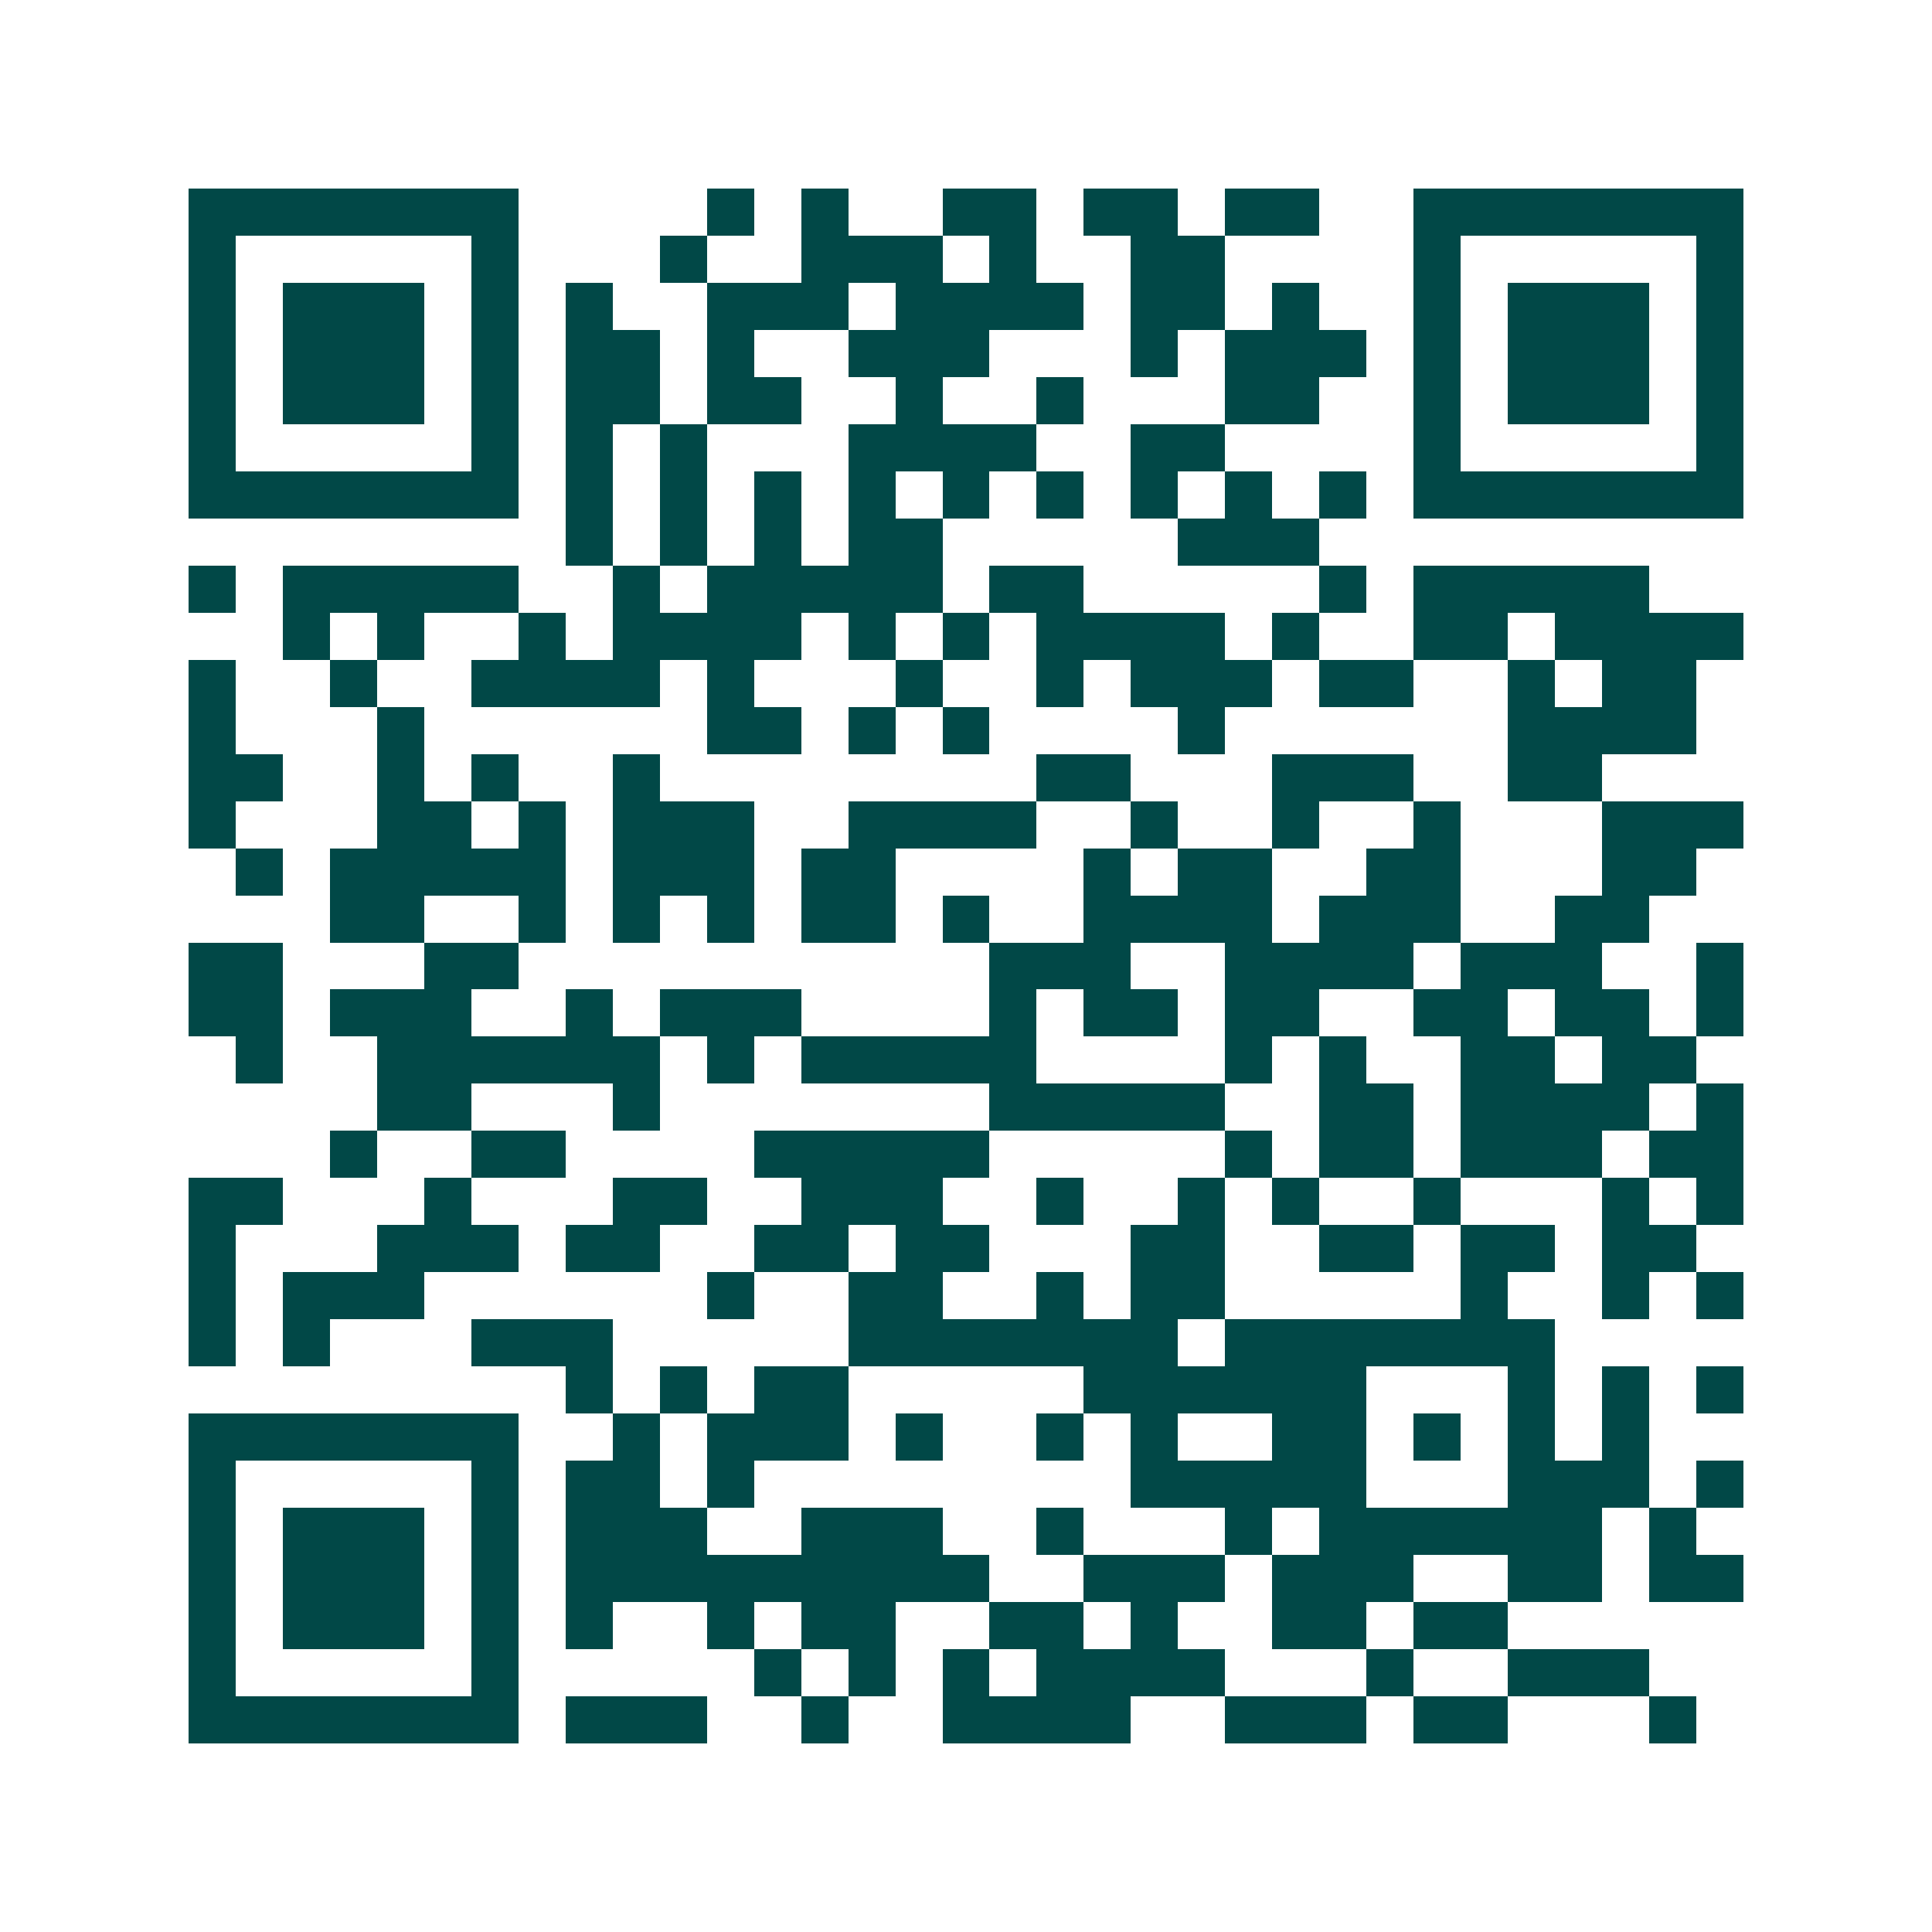 <svg xmlns="http://www.w3.org/2000/svg" width="200" height="200" viewBox="0 0 41 41" shape-rendering="crispEdges"><path fill="#ffffff" d="M0 0h41v41H0z"/><path stroke="#014847" d="M4 4.5h7m4 0h1m1 0h1m2 0h2m1 0h2m1 0h2m2 0h7M4 5.5h1m5 0h1m3 0h1m2 0h3m1 0h1m2 0h2m4 0h1m5 0h1M4 6.5h1m1 0h3m1 0h1m1 0h1m2 0h3m1 0h4m1 0h2m1 0h1m2 0h1m1 0h3m1 0h1M4 7.5h1m1 0h3m1 0h1m1 0h2m1 0h1m2 0h3m3 0h1m1 0h3m1 0h1m1 0h3m1 0h1M4 8.5h1m1 0h3m1 0h1m1 0h2m1 0h2m2 0h1m2 0h1m3 0h2m2 0h1m1 0h3m1 0h1M4 9.5h1m5 0h1m1 0h1m1 0h1m3 0h4m2 0h2m4 0h1m5 0h1M4 10.5h7m1 0h1m1 0h1m1 0h1m1 0h1m1 0h1m1 0h1m1 0h1m1 0h1m1 0h1m1 0h7M12 11.5h1m1 0h1m1 0h1m1 0h2m5 0h3M4 12.5h1m1 0h5m2 0h1m1 0h5m1 0h2m5 0h1m1 0h5M6 13.5h1m1 0h1m2 0h1m1 0h4m1 0h1m1 0h1m1 0h4m1 0h1m2 0h2m1 0h4M4 14.5h1m2 0h1m2 0h4m1 0h1m3 0h1m2 0h1m1 0h3m1 0h2m2 0h1m1 0h2M4 15.5h1m3 0h1m6 0h2m1 0h1m1 0h1m4 0h1m6 0h4M4 16.5h2m2 0h1m1 0h1m2 0h1m8 0h2m3 0h3m2 0h2M4 17.5h1m3 0h2m1 0h1m1 0h3m2 0h4m2 0h1m2 0h1m2 0h1m3 0h3M5 18.5h1m1 0h5m1 0h3m1 0h2m4 0h1m1 0h2m2 0h2m3 0h2M7 19.5h2m2 0h1m1 0h1m1 0h1m1 0h2m1 0h1m2 0h4m1 0h3m2 0h2M4 20.5h2m3 0h2m10 0h3m2 0h4m1 0h3m2 0h1M4 21.5h2m1 0h3m2 0h1m1 0h3m4 0h1m1 0h2m1 0h2m2 0h2m1 0h2m1 0h1M5 22.5h1m2 0h6m1 0h1m1 0h5m4 0h1m1 0h1m2 0h2m1 0h2M8 23.5h2m3 0h1m7 0h5m2 0h2m1 0h4m1 0h1M7 24.5h1m2 0h2m4 0h5m5 0h1m1 0h2m1 0h3m1 0h2M4 25.5h2m3 0h1m3 0h2m2 0h3m2 0h1m2 0h1m1 0h1m2 0h1m3 0h1m1 0h1M4 26.5h1m3 0h3m1 0h2m2 0h2m1 0h2m3 0h2m2 0h2m1 0h2m1 0h2M4 27.5h1m1 0h3m6 0h1m2 0h2m2 0h1m1 0h2m5 0h1m2 0h1m1 0h1M4 28.5h1m1 0h1m3 0h3m5 0h7m1 0h7M12 29.5h1m1 0h1m1 0h2m5 0h6m3 0h1m1 0h1m1 0h1M4 30.5h7m2 0h1m1 0h3m1 0h1m2 0h1m1 0h1m2 0h2m1 0h1m1 0h1m1 0h1M4 31.5h1m5 0h1m1 0h2m1 0h1m8 0h5m3 0h3m1 0h1M4 32.5h1m1 0h3m1 0h1m1 0h3m2 0h3m2 0h1m3 0h1m1 0h6m1 0h1M4 33.5h1m1 0h3m1 0h1m1 0h9m2 0h3m1 0h3m2 0h2m1 0h2M4 34.5h1m1 0h3m1 0h1m1 0h1m2 0h1m1 0h2m2 0h2m1 0h1m2 0h2m1 0h2M4 35.5h1m5 0h1m5 0h1m1 0h1m1 0h1m1 0h4m3 0h1m2 0h3M4 36.5h7m1 0h3m2 0h1m2 0h4m2 0h3m1 0h2m3 0h1"/></svg>
